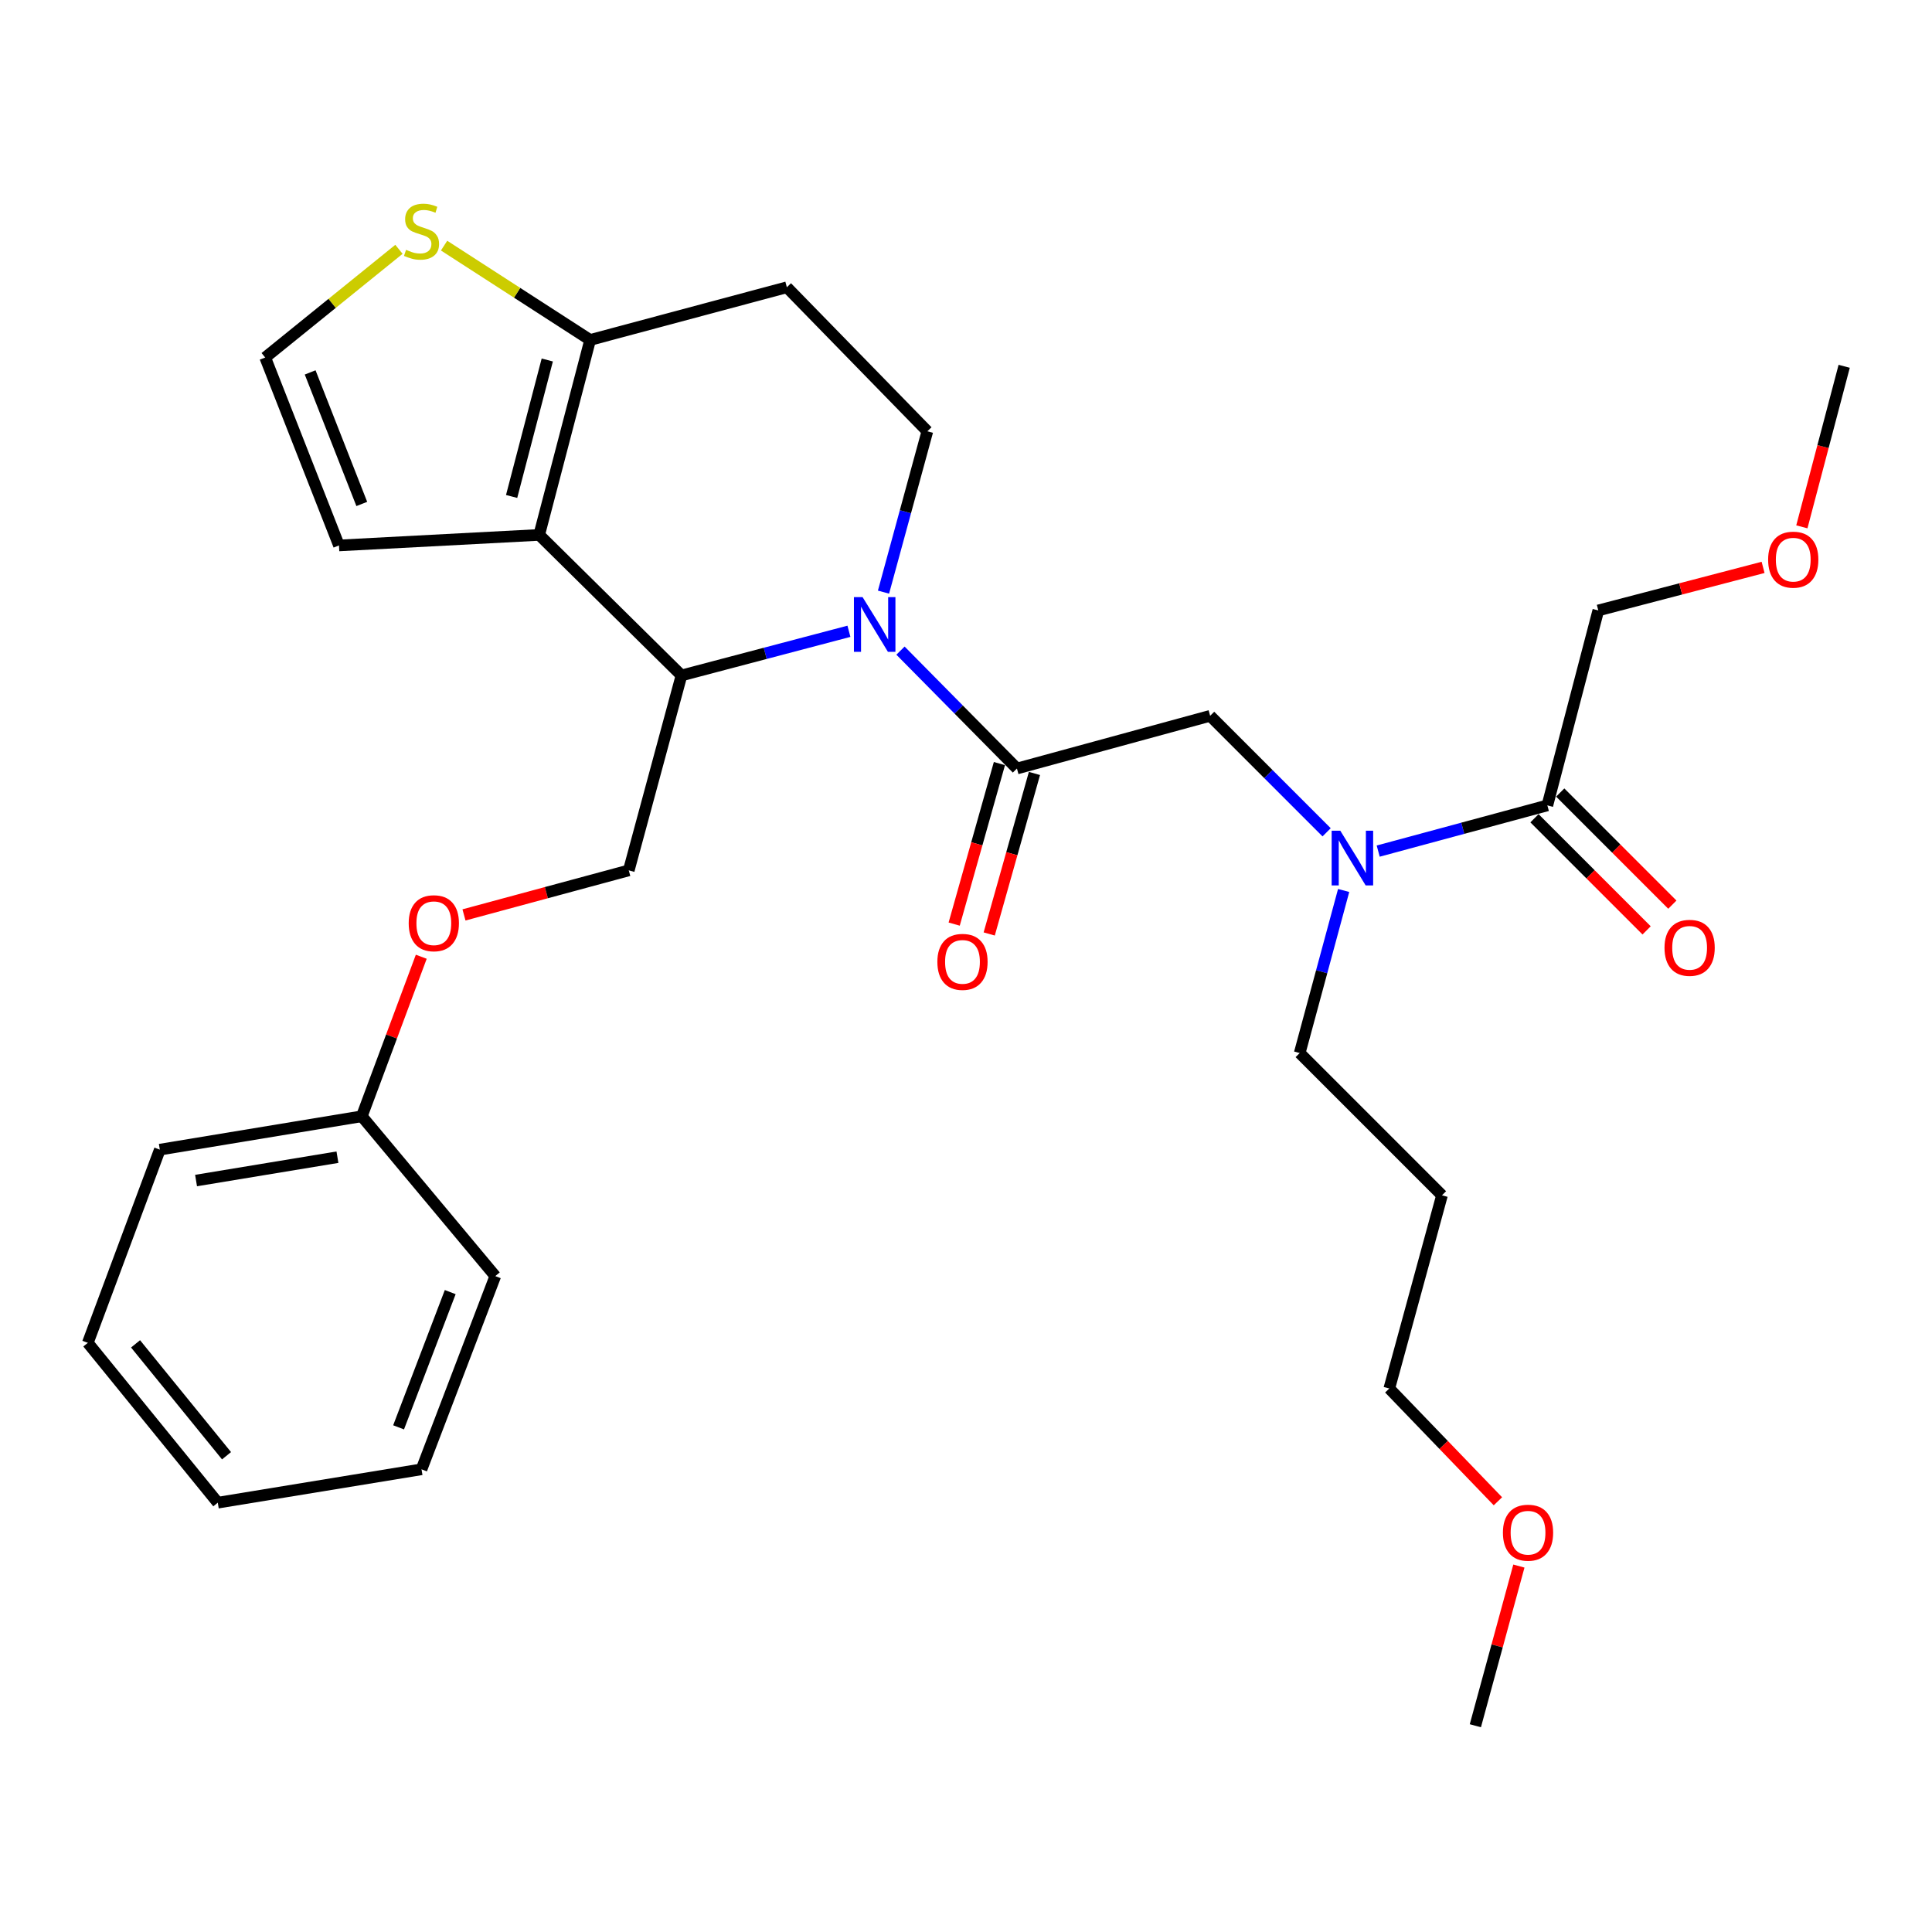 <?xml version='1.0' encoding='iso-8859-1'?>
<svg version='1.1' baseProfile='full'
              xmlns='http://www.w3.org/2000/svg'
                      xmlns:rdkit='http://www.rdkit.org/xml'
                      xmlns:xlink='http://www.w3.org/1999/xlink'
                  xml:space='preserve'
width='1000px' height='1000px' viewBox='0 0 1000 1000'>
<!-- END OF HEADER -->
<rect style='opacity:1.0;fill:#FFFFFF;stroke:none' width='1000' height='1000' x='0' y='0'> </rect>
<path class='bond-0' d='M 827.279,315.963 L 869.925,304.819' style='fill:none;fill-rule:evenodd;stroke:#000000;stroke-width:6px;stroke-linecap:butt;stroke-linejoin:miter;stroke-opacity:1' />
<path class='bond-0' d='M 869.925,304.819 L 912.572,293.675' style='fill:none;fill-rule:evenodd;stroke:#FF0000;stroke-width:6px;stroke-linecap:butt;stroke-linejoin:miter;stroke-opacity:1' />
<path class='bond-1' d='M 827.279,315.963 L 800.913,416.874' style='fill:none;fill-rule:evenodd;stroke:#000000;stroke-width:6px;stroke-linecap:butt;stroke-linejoin:miter;stroke-opacity:1' />
<path class='bond-2' d='M 686.658,430.797 L 656.512,400.651' style='fill:none;fill-rule:evenodd;stroke:#0000FF;stroke-width:6px;stroke-linecap:butt;stroke-linejoin:miter;stroke-opacity:1' />
<path class='bond-2' d='M 656.512,400.651 L 626.367,370.506' style='fill:none;fill-rule:evenodd;stroke:#000000;stroke-width:6px;stroke-linecap:butt;stroke-linejoin:miter;stroke-opacity:1' />
<path class='bond-3' d='M 713.355,440.532 L 757.134,428.703' style='fill:none;fill-rule:evenodd;stroke:#0000FF;stroke-width:6px;stroke-linecap:butt;stroke-linejoin:miter;stroke-opacity:1' />
<path class='bond-3' d='M 757.134,428.703 L 800.913,416.874' style='fill:none;fill-rule:evenodd;stroke:#000000;stroke-width:6px;stroke-linecap:butt;stroke-linejoin:miter;stroke-opacity:1' />
<path class='bond-4' d='M 695.467,460.914 L 684.096,502.982' style='fill:none;fill-rule:evenodd;stroke:#0000FF;stroke-width:6px;stroke-linecap:butt;stroke-linejoin:miter;stroke-opacity:1' />
<path class='bond-4' d='M 684.096,502.982 L 672.725,545.051' style='fill:none;fill-rule:evenodd;stroke:#000000;stroke-width:6px;stroke-linecap:butt;stroke-linejoin:miter;stroke-opacity:1' />
<path class='bond-5' d='M 794.251,423.535 L 823.267,452.551' style='fill:none;fill-rule:evenodd;stroke:#000000;stroke-width:6px;stroke-linecap:butt;stroke-linejoin:miter;stroke-opacity:1' />
<path class='bond-5' d='M 823.267,452.551 L 852.283,481.566' style='fill:none;fill-rule:evenodd;stroke:#FF0000;stroke-width:6px;stroke-linecap:butt;stroke-linejoin:miter;stroke-opacity:1' />
<path class='bond-5' d='M 807.574,410.213 L 836.589,439.228' style='fill:none;fill-rule:evenodd;stroke:#000000;stroke-width:6px;stroke-linecap:butt;stroke-linejoin:miter;stroke-opacity:1' />
<path class='bond-5' d='M 836.589,439.228 L 865.605,468.244' style='fill:none;fill-rule:evenodd;stroke:#FF0000;stroke-width:6px;stroke-linecap:butt;stroke-linejoin:miter;stroke-opacity:1' />
<path class='bond-6' d='M 932.637,272.691 L 943.591,231.144' style='fill:none;fill-rule:evenodd;stroke:#FF0000;stroke-width:6px;stroke-linecap:butt;stroke-linejoin:miter;stroke-opacity:1' />
<path class='bond-6' d='M 943.591,231.144 L 954.545,189.596' style='fill:none;fill-rule:evenodd;stroke:#000000;stroke-width:6px;stroke-linecap:butt;stroke-linejoin:miter;stroke-opacity:1' />
<path class='bond-7' d='M 746.37,618.696 L 672.725,545.051' style='fill:none;fill-rule:evenodd;stroke:#000000;stroke-width:6px;stroke-linecap:butt;stroke-linejoin:miter;stroke-opacity:1' />
<path class='bond-8' d='M 746.37,618.696 L 719.093,718.687' style='fill:none;fill-rule:evenodd;stroke:#000000;stroke-width:6px;stroke-linecap:butt;stroke-linejoin:miter;stroke-opacity:1' />
<path class='bond-9' d='M 775.318,777.059 L 747.206,747.873' style='fill:none;fill-rule:evenodd;stroke:#FF0000;stroke-width:6px;stroke-linecap:butt;stroke-linejoin:miter;stroke-opacity:1' />
<path class='bond-9' d='M 747.206,747.873 L 719.093,718.687' style='fill:none;fill-rule:evenodd;stroke:#000000;stroke-width:6px;stroke-linecap:butt;stroke-linejoin:miter;stroke-opacity:1' />
<path class='bond-10' d='M 786.175,810.594 L 774.908,851.918' style='fill:none;fill-rule:evenodd;stroke:#FF0000;stroke-width:6px;stroke-linecap:butt;stroke-linejoin:miter;stroke-opacity:1' />
<path class='bond-10' d='M 774.908,851.918 L 763.64,893.243' style='fill:none;fill-rule:evenodd;stroke:#000000;stroke-width:6px;stroke-linecap:butt;stroke-linejoin:miter;stroke-opacity:1' />
<path class='bond-11' d='M 439.406,326.751 L 396.069,338.177' style='fill:none;fill-rule:evenodd;stroke:#0000FF;stroke-width:6px;stroke-linecap:butt;stroke-linejoin:miter;stroke-opacity:1' />
<path class='bond-11' d='M 396.069,338.177 L 352.731,349.603' style='fill:none;fill-rule:evenodd;stroke:#000000;stroke-width:6px;stroke-linecap:butt;stroke-linejoin:miter;stroke-opacity:1' />
<path class='bond-12' d='M 466.091,336.762 L 496.229,367.272' style='fill:none;fill-rule:evenodd;stroke:#0000FF;stroke-width:6px;stroke-linecap:butt;stroke-linejoin:miter;stroke-opacity:1' />
<path class='bond-12' d='M 496.229,367.272 L 526.366,397.782' style='fill:none;fill-rule:evenodd;stroke:#000000;stroke-width:6px;stroke-linecap:butt;stroke-linejoin:miter;stroke-opacity:1' />
<path class='bond-13' d='M 457.299,306.486 L 468.648,264.861' style='fill:none;fill-rule:evenodd;stroke:#0000FF;stroke-width:6px;stroke-linecap:butt;stroke-linejoin:miter;stroke-opacity:1' />
<path class='bond-13' d='M 468.648,264.861 L 479.998,223.237' style='fill:none;fill-rule:evenodd;stroke:#000000;stroke-width:6px;stroke-linecap:butt;stroke-linejoin:miter;stroke-opacity:1' />
<path class='bond-14' d='M 517.299,395.227 L 505.59,436.768' style='fill:none;fill-rule:evenodd;stroke:#000000;stroke-width:6px;stroke-linecap:butt;stroke-linejoin:miter;stroke-opacity:1' />
<path class='bond-14' d='M 505.59,436.768 L 493.88,478.31' style='fill:none;fill-rule:evenodd;stroke:#FF0000;stroke-width:6px;stroke-linecap:butt;stroke-linejoin:miter;stroke-opacity:1' />
<path class='bond-14' d='M 535.433,400.338 L 523.724,441.88' style='fill:none;fill-rule:evenodd;stroke:#000000;stroke-width:6px;stroke-linecap:butt;stroke-linejoin:miter;stroke-opacity:1' />
<path class='bond-14' d='M 523.724,441.88 L 512.014,483.421' style='fill:none;fill-rule:evenodd;stroke:#FF0000;stroke-width:6px;stroke-linecap:butt;stroke-linejoin:miter;stroke-opacity:1' />
<path class='bond-15' d='M 526.366,397.782 L 626.367,370.506' style='fill:none;fill-rule:evenodd;stroke:#000000;stroke-width:6px;stroke-linecap:butt;stroke-linejoin:miter;stroke-opacity:1' />
<path class='bond-16' d='M 352.731,349.603 L 279.086,276.869' style='fill:none;fill-rule:evenodd;stroke:#000000;stroke-width:6px;stroke-linecap:butt;stroke-linejoin:miter;stroke-opacity:1' />
<path class='bond-17' d='M 352.731,349.603 L 325.454,450.504' style='fill:none;fill-rule:evenodd;stroke:#000000;stroke-width:6px;stroke-linecap:butt;stroke-linejoin:miter;stroke-opacity:1' />
<path class='bond-18' d='M 479.998,223.237 L 407.274,148.691' style='fill:none;fill-rule:evenodd;stroke:#000000;stroke-width:6px;stroke-linecap:butt;stroke-linejoin:miter;stroke-opacity:1' />
<path class='bond-19' d='M 407.274,148.691 L 305.452,175.958' style='fill:none;fill-rule:evenodd;stroke:#000000;stroke-width:6px;stroke-linecap:butt;stroke-linejoin:miter;stroke-opacity:1' />
<path class='bond-20' d='M 279.086,276.869 L 305.452,175.958' style='fill:none;fill-rule:evenodd;stroke:#000000;stroke-width:6px;stroke-linecap:butt;stroke-linejoin:miter;stroke-opacity:1' />
<path class='bond-20' d='M 264.812,256.969 L 283.269,186.332' style='fill:none;fill-rule:evenodd;stroke:#000000;stroke-width:6px;stroke-linecap:butt;stroke-linejoin:miter;stroke-opacity:1' />
<path class='bond-21' d='M 279.086,276.869 L 175.453,282.322' style='fill:none;fill-rule:evenodd;stroke:#000000;stroke-width:6px;stroke-linecap:butt;stroke-linejoin:miter;stroke-opacity:1' />
<path class='bond-22' d='M 305.452,175.958 L 267.654,151.546' style='fill:none;fill-rule:evenodd;stroke:#000000;stroke-width:6px;stroke-linecap:butt;stroke-linejoin:miter;stroke-opacity:1' />
<path class='bond-22' d='M 267.654,151.546 L 229.856,127.135' style='fill:none;fill-rule:evenodd;stroke:#CCCC00;stroke-width:6px;stroke-linecap:butt;stroke-linejoin:miter;stroke-opacity:1' />
<path class='bond-23' d='M 206.497,129.045 L 171.884,157.049' style='fill:none;fill-rule:evenodd;stroke:#CCCC00;stroke-width:6px;stroke-linecap:butt;stroke-linejoin:miter;stroke-opacity:1' />
<path class='bond-23' d='M 171.884,157.049 L 137.27,185.053' style='fill:none;fill-rule:evenodd;stroke:#000000;stroke-width:6px;stroke-linecap:butt;stroke-linejoin:miter;stroke-opacity:1' />
<path class='bond-24' d='M 137.27,185.053 L 175.453,282.322' style='fill:none;fill-rule:evenodd;stroke:#000000;stroke-width:6px;stroke-linecap:butt;stroke-linejoin:miter;stroke-opacity:1' />
<path class='bond-24' d='M 160.535,192.759 L 187.263,260.847' style='fill:none;fill-rule:evenodd;stroke:#000000;stroke-width:6px;stroke-linecap:butt;stroke-linejoin:miter;stroke-opacity:1' />
<path class='bond-25' d='M 45.455,695.052 L 112.725,777.783' style='fill:none;fill-rule:evenodd;stroke:#000000;stroke-width:6px;stroke-linecap:butt;stroke-linejoin:miter;stroke-opacity:1' />
<path class='bond-25' d='M 70.163,695.576 L 117.252,753.487' style='fill:none;fill-rule:evenodd;stroke:#000000;stroke-width:6px;stroke-linecap:butt;stroke-linejoin:miter;stroke-opacity:1' />
<path class='bond-26' d='M 45.455,695.052 L 82.727,595.052' style='fill:none;fill-rule:evenodd;stroke:#000000;stroke-width:6px;stroke-linecap:butt;stroke-linejoin:miter;stroke-opacity:1' />
<path class='bond-27' d='M 240.156,473.56 L 282.805,462.032' style='fill:none;fill-rule:evenodd;stroke:#FF0000;stroke-width:6px;stroke-linecap:butt;stroke-linejoin:miter;stroke-opacity:1' />
<path class='bond-27' d='M 282.805,462.032 L 325.454,450.504' style='fill:none;fill-rule:evenodd;stroke:#000000;stroke-width:6px;stroke-linecap:butt;stroke-linejoin:miter;stroke-opacity:1' />
<path class='bond-28' d='M 218.047,495.209 L 202.659,536.495' style='fill:none;fill-rule:evenodd;stroke:#FF0000;stroke-width:6px;stroke-linecap:butt;stroke-linejoin:miter;stroke-opacity:1' />
<path class='bond-28' d='M 202.659,536.495 L 187.27,577.781' style='fill:none;fill-rule:evenodd;stroke:#000000;stroke-width:6px;stroke-linecap:butt;stroke-linejoin:miter;stroke-opacity:1' />
<path class='bond-29' d='M 112.725,777.783 L 218.179,760.512' style='fill:none;fill-rule:evenodd;stroke:#000000;stroke-width:6px;stroke-linecap:butt;stroke-linejoin:miter;stroke-opacity:1' />
<path class='bond-30' d='M 218.179,760.512 L 256.362,660.512' style='fill:none;fill-rule:evenodd;stroke:#000000;stroke-width:6px;stroke-linecap:butt;stroke-linejoin:miter;stroke-opacity:1' />
<path class='bond-30' d='M 206.306,738.792 L 233.034,668.791' style='fill:none;fill-rule:evenodd;stroke:#000000;stroke-width:6px;stroke-linecap:butt;stroke-linejoin:miter;stroke-opacity:1' />
<path class='bond-31' d='M 256.362,660.512 L 187.27,577.781' style='fill:none;fill-rule:evenodd;stroke:#000000;stroke-width:6px;stroke-linecap:butt;stroke-linejoin:miter;stroke-opacity:1' />
<path class='bond-32' d='M 187.27,577.781 L 82.727,595.052' style='fill:none;fill-rule:evenodd;stroke:#000000;stroke-width:6px;stroke-linecap:butt;stroke-linejoin:miter;stroke-opacity:1' />
<path class='bond-32' d='M 174.66,598.96 L 101.479,611.05' style='fill:none;fill-rule:evenodd;stroke:#000000;stroke-width:6px;stroke-linecap:butt;stroke-linejoin:miter;stroke-opacity:1' />
<path  class='atom-1' d='M 693.741 429.98
L 703.021 444.98
Q 703.941 446.46, 705.421 449.14
Q 706.901 451.82, 706.981 451.98
L 706.981 429.98
L 710.741 429.98
L 710.741 458.3
L 706.861 458.3
L 696.901 441.9
Q 695.741 439.98, 694.501 437.78
Q 693.301 435.58, 692.941 434.9
L 692.941 458.3
L 689.261 458.3
L 689.261 429.98
L 693.741 429.98
' fill='#0000FF'/>
<path  class='atom-3' d='M 861.547 490.589
Q 861.547 483.789, 864.907 479.989
Q 868.267 476.189, 874.547 476.189
Q 880.827 476.189, 884.187 479.989
Q 887.547 483.789, 887.547 490.589
Q 887.547 497.469, 884.147 501.389
Q 880.747 505.269, 874.547 505.269
Q 868.307 505.269, 864.907 501.389
Q 861.547 497.509, 861.547 490.589
M 874.547 502.069
Q 878.867 502.069, 881.187 499.189
Q 883.547 496.269, 883.547 490.589
Q 883.547 485.029, 881.187 482.229
Q 878.867 479.389, 874.547 479.389
Q 870.227 479.389, 867.867 482.189
Q 865.547 484.989, 865.547 490.589
Q 865.547 496.309, 867.867 499.189
Q 870.227 502.069, 874.547 502.069
' fill='#FF0000'/>
<path  class='atom-4' d='M 915.179 289.677
Q 915.179 282.877, 918.539 279.077
Q 921.899 275.277, 928.179 275.277
Q 934.459 275.277, 937.819 279.077
Q 941.179 282.877, 941.179 289.677
Q 941.179 296.557, 937.779 300.477
Q 934.379 304.357, 928.179 304.357
Q 921.939 304.357, 918.539 300.477
Q 915.179 296.597, 915.179 289.677
M 928.179 301.157
Q 932.499 301.157, 934.819 298.277
Q 937.179 295.357, 937.179 289.677
Q 937.179 284.117, 934.819 281.317
Q 932.499 278.477, 928.179 278.477
Q 923.859 278.477, 921.499 281.277
Q 919.179 284.077, 919.179 289.677
Q 919.179 295.397, 921.499 298.277
Q 923.859 301.157, 928.179 301.157
' fill='#FF0000'/>
<path  class='atom-7' d='M 777.906 793.322
Q 777.906 786.522, 781.266 782.722
Q 784.626 778.922, 790.906 778.922
Q 797.186 778.922, 800.546 782.722
Q 803.906 786.522, 803.906 793.322
Q 803.906 800.202, 800.506 804.122
Q 797.106 808.002, 790.906 808.002
Q 784.666 808.002, 781.266 804.122
Q 777.906 800.242, 777.906 793.322
M 790.906 804.802
Q 795.226 804.802, 797.546 801.922
Q 799.906 799.002, 799.906 793.322
Q 799.906 787.762, 797.546 784.962
Q 795.226 782.122, 790.906 782.122
Q 786.586 782.122, 784.226 784.922
Q 781.906 787.722, 781.906 793.322
Q 781.906 799.042, 784.226 801.922
Q 786.586 804.802, 790.906 804.802
' fill='#FF0000'/>
<path  class='atom-8' d='M 446.472 309.077
L 455.752 324.077
Q 456.672 325.557, 458.152 328.237
Q 459.632 330.917, 459.712 331.077
L 459.712 309.077
L 463.472 309.077
L 463.472 337.397
L 459.592 337.397
L 449.632 320.997
Q 448.472 319.077, 447.232 316.877
Q 446.032 314.677, 445.672 313.997
L 445.672 337.397
L 441.992 337.397
L 441.992 309.077
L 446.472 309.077
' fill='#0000FF'/>
<path  class='atom-10' d='M 485.179 497.863
Q 485.179 491.063, 488.539 487.263
Q 491.899 483.463, 498.179 483.463
Q 504.459 483.463, 507.819 487.263
Q 511.179 491.063, 511.179 497.863
Q 511.179 504.743, 507.779 508.663
Q 504.379 512.543, 498.179 512.543
Q 491.939 512.543, 488.539 508.663
Q 485.179 504.783, 485.179 497.863
M 498.179 509.343
Q 502.499 509.343, 504.819 506.463
Q 507.179 503.543, 507.179 497.863
Q 507.179 492.303, 504.819 489.503
Q 502.499 486.663, 498.179 486.663
Q 493.859 486.663, 491.499 489.463
Q 489.179 492.263, 489.179 497.863
Q 489.179 503.583, 491.499 506.463
Q 493.859 509.343, 498.179 509.343
' fill='#FF0000'/>
<path  class='atom-17' d='M 210.179 129.313
Q 210.499 129.433, 211.819 129.993
Q 213.139 130.553, 214.579 130.913
Q 216.059 131.233, 217.499 131.233
Q 220.179 131.233, 221.739 129.953
Q 223.299 128.633, 223.299 126.353
Q 223.299 124.793, 222.499 123.833
Q 221.739 122.873, 220.539 122.353
Q 219.339 121.833, 217.339 121.233
Q 214.819 120.473, 213.299 119.753
Q 211.819 119.033, 210.739 117.513
Q 209.699 115.993, 209.699 113.433
Q 209.699 109.873, 212.099 107.673
Q 214.539 105.473, 219.339 105.473
Q 222.619 105.473, 226.339 107.033
L 225.419 110.113
Q 222.019 108.713, 219.459 108.713
Q 216.699 108.713, 215.179 109.873
Q 213.659 110.993, 213.699 112.953
Q 213.699 114.473, 214.459 115.393
Q 215.259 116.313, 216.379 116.833
Q 217.539 117.353, 219.459 117.953
Q 222.019 118.753, 223.539 119.553
Q 225.059 120.353, 226.139 121.993
Q 227.259 123.593, 227.259 126.353
Q 227.259 130.273, 224.619 132.393
Q 222.019 134.473, 217.659 134.473
Q 215.139 134.473, 213.219 133.913
Q 211.339 133.393, 209.099 132.473
L 210.179 129.313
' fill='#CCCC00'/>
<path  class='atom-21' d='M 211.543 477.861
Q 211.543 471.061, 214.903 467.261
Q 218.263 463.461, 224.543 463.461
Q 230.823 463.461, 234.183 467.261
Q 237.543 471.061, 237.543 477.861
Q 237.543 484.741, 234.143 488.661
Q 230.743 492.541, 224.543 492.541
Q 218.303 492.541, 214.903 488.661
Q 211.543 484.781, 211.543 477.861
M 224.543 489.341
Q 228.863 489.341, 231.183 486.461
Q 233.543 483.541, 233.543 477.861
Q 233.543 472.301, 231.183 469.501
Q 228.863 466.661, 224.543 466.661
Q 220.223 466.661, 217.863 469.461
Q 215.543 472.261, 215.543 477.861
Q 215.543 483.581, 217.863 486.461
Q 220.223 489.341, 224.543 489.341
' fill='#FF0000'/>
</svg>
